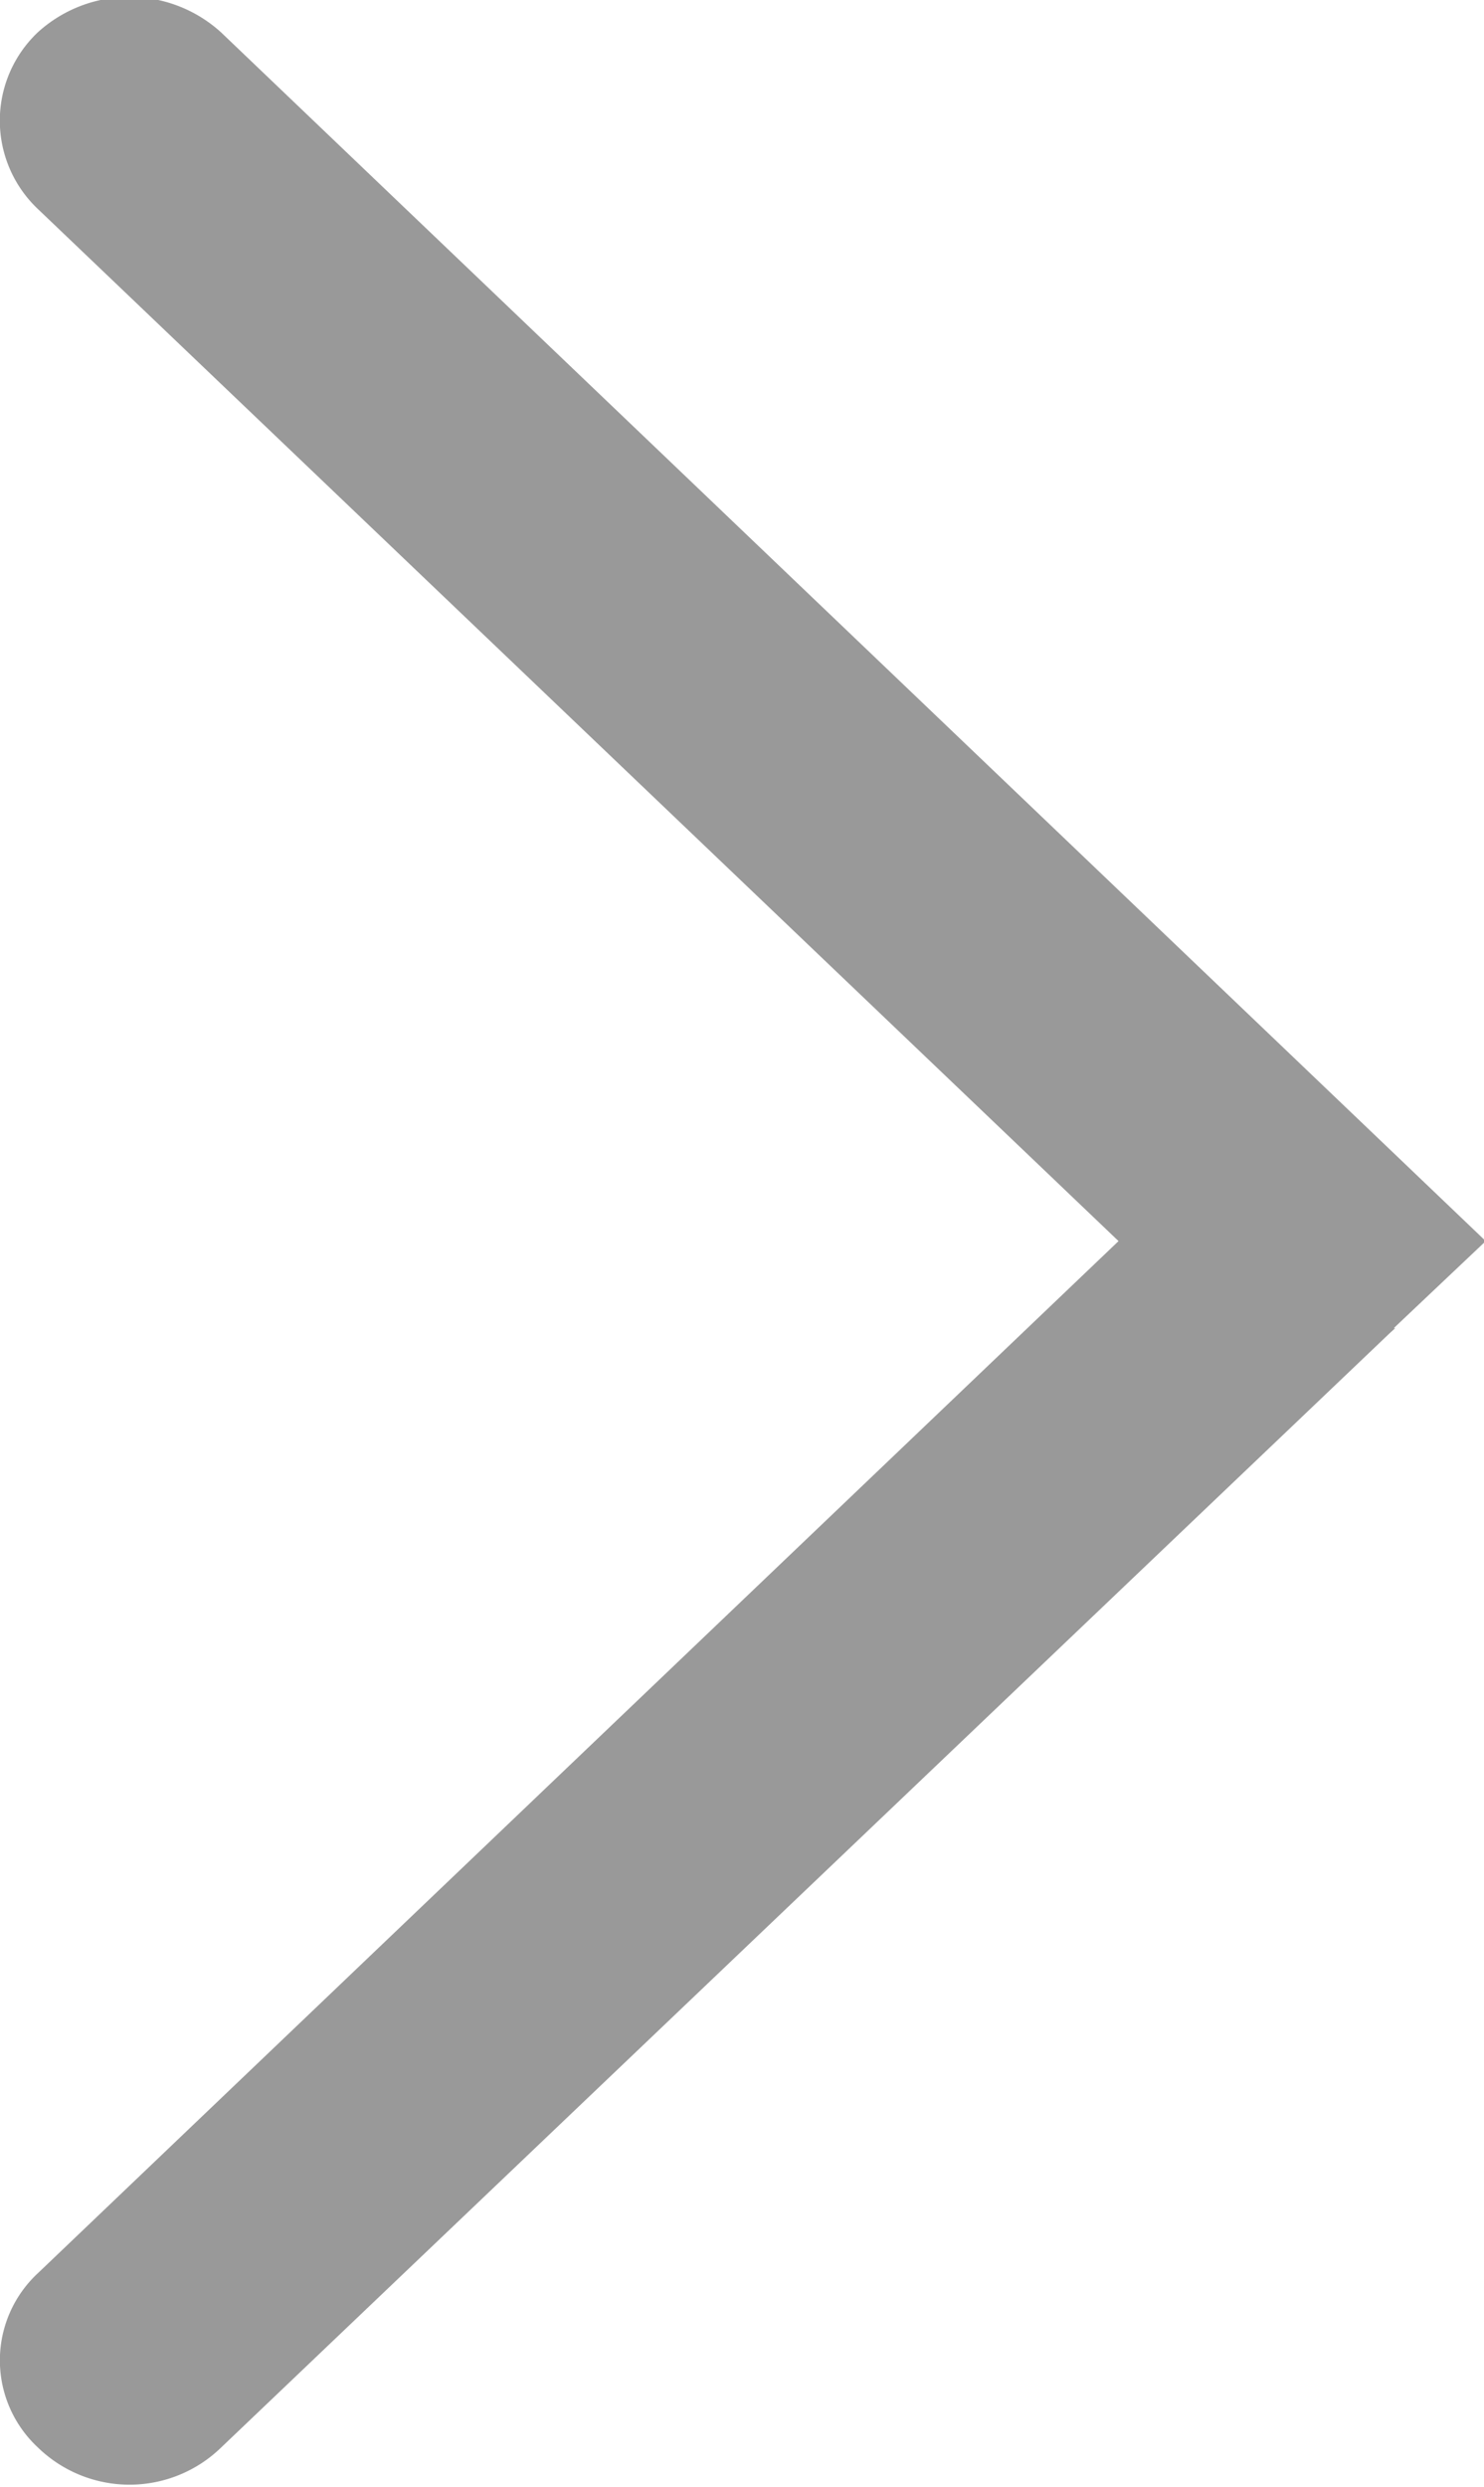 <svg xmlns="http://www.w3.org/2000/svg" width="5.969" height="10" viewBox="0 0 5.969 10">
  <defs>
    <style>
      .cls-1 {
        fill: #999;
        fill-rule: evenodd;
      }
    </style>
  </defs>
  <path id="nextiocn1" class="cls-1" d="M662.637,2280.34l0.37-.35-5.087-4.86a0.548,0.548,0,0,0-.737,0,0.489,0.489,0,0,0,0,.71h0l4.347,4.15-4.347,4.15a0.478,0.478,0,0,0,0,.7h0a0.529,0.529,0,0,0,.738,0l4.7-4.48,0.022-.02h0Z" transform="translate(-657.031 -2275)"/>
</svg>
